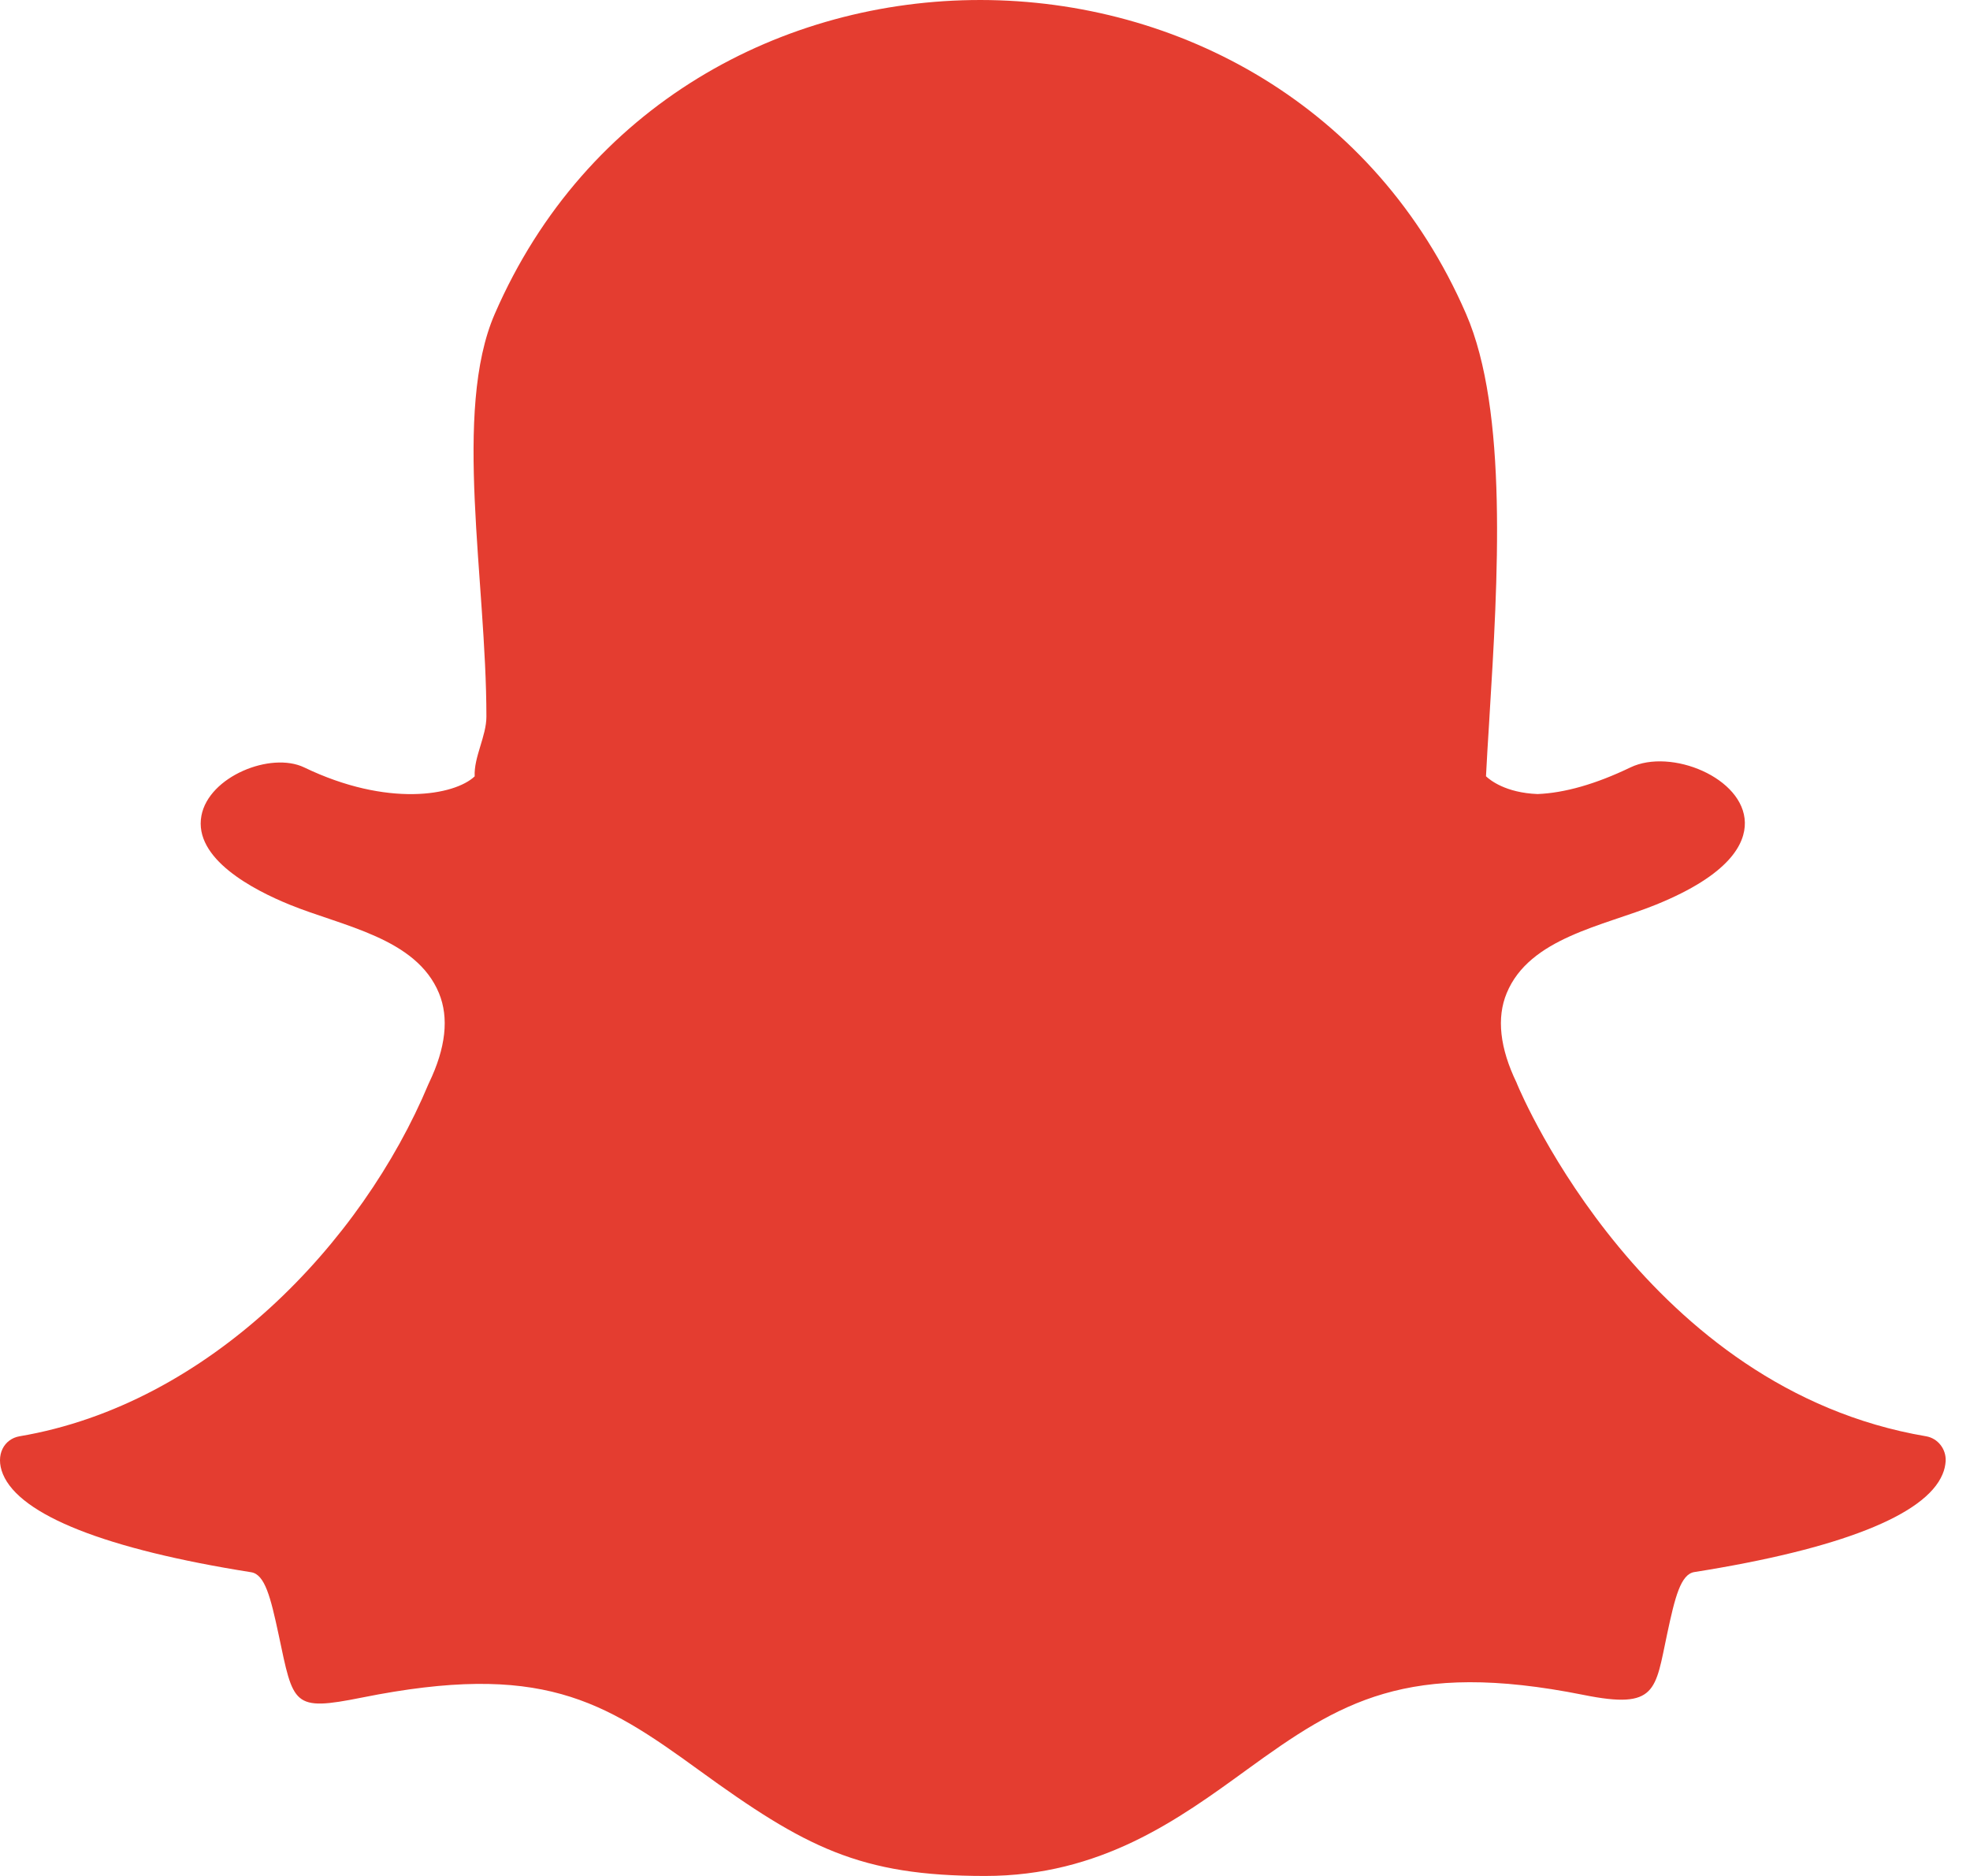 <svg width="42" height="40" viewBox="0 0 42 40" fill="none" xmlns="http://www.w3.org/2000/svg">
<path fill-rule="evenodd" clip-rule="evenodd" d="M21.001 40C18.332 40 17.168 39.39 14.899 37.742C12.846 36.25 11.529 35.431 7.717 36.196C6.23 36.494 6.259 36.357 5.939 34.849C5.769 34.054 5.647 33.571 5.356 33.524C2.26 33.034 0.428 32.309 0.063 31.434C-0.111 31.012 0.097 30.68 0.416 30.625C4.454 29.943 7.719 26.503 9.135 23.114C9.14 23.105 9.142 23.096 9.146 23.09C9.505 22.344 9.575 21.701 9.359 21.177C8.872 19.997 7.302 19.75 6.176 19.29C5.4 18.974 4.124 18.31 4.294 17.394C4.45 16.555 5.775 16.022 6.485 16.363C8.266 17.221 9.693 16.959 10.12 16.554C10.1 16.143 10.37 15.698 10.37 15.28C10.37 12.377 9.648 8.765 10.548 6.694C14.433 -2.253 27.391 -2.208 31.255 6.69C32.156 8.763 31.934 12.377 31.755 15.285L31.747 15.423C31.722 15.818 31.699 16.19 31.681 16.552C31.764 16.631 32.097 16.904 32.78 16.931C33.359 16.908 34.026 16.717 34.761 16.363C35.626 15.948 37.183 16.585 37.2 17.539C37.208 17.984 36.887 18.648 35.304 19.29C34.182 19.745 32.608 19.997 32.122 21.177C31.905 21.701 31.975 22.345 32.334 23.088C32.338 23.096 32.34 23.105 32.344 23.114C32.454 23.38 35.119 29.619 41.064 30.625C41.315 30.668 41.495 30.898 41.481 31.157C41.474 31.251 41.454 31.344 41.414 31.436C41.051 32.307 39.222 33.03 36.123 33.52C35.833 33.567 35.711 34.05 35.543 34.841C35.287 36.042 35.327 36.455 33.763 36.14C29.992 35.386 28.563 36.297 26.582 37.735C25.122 38.796 23.471 40 21.001 40Z" fill="#E43D30"/>
</svg>
